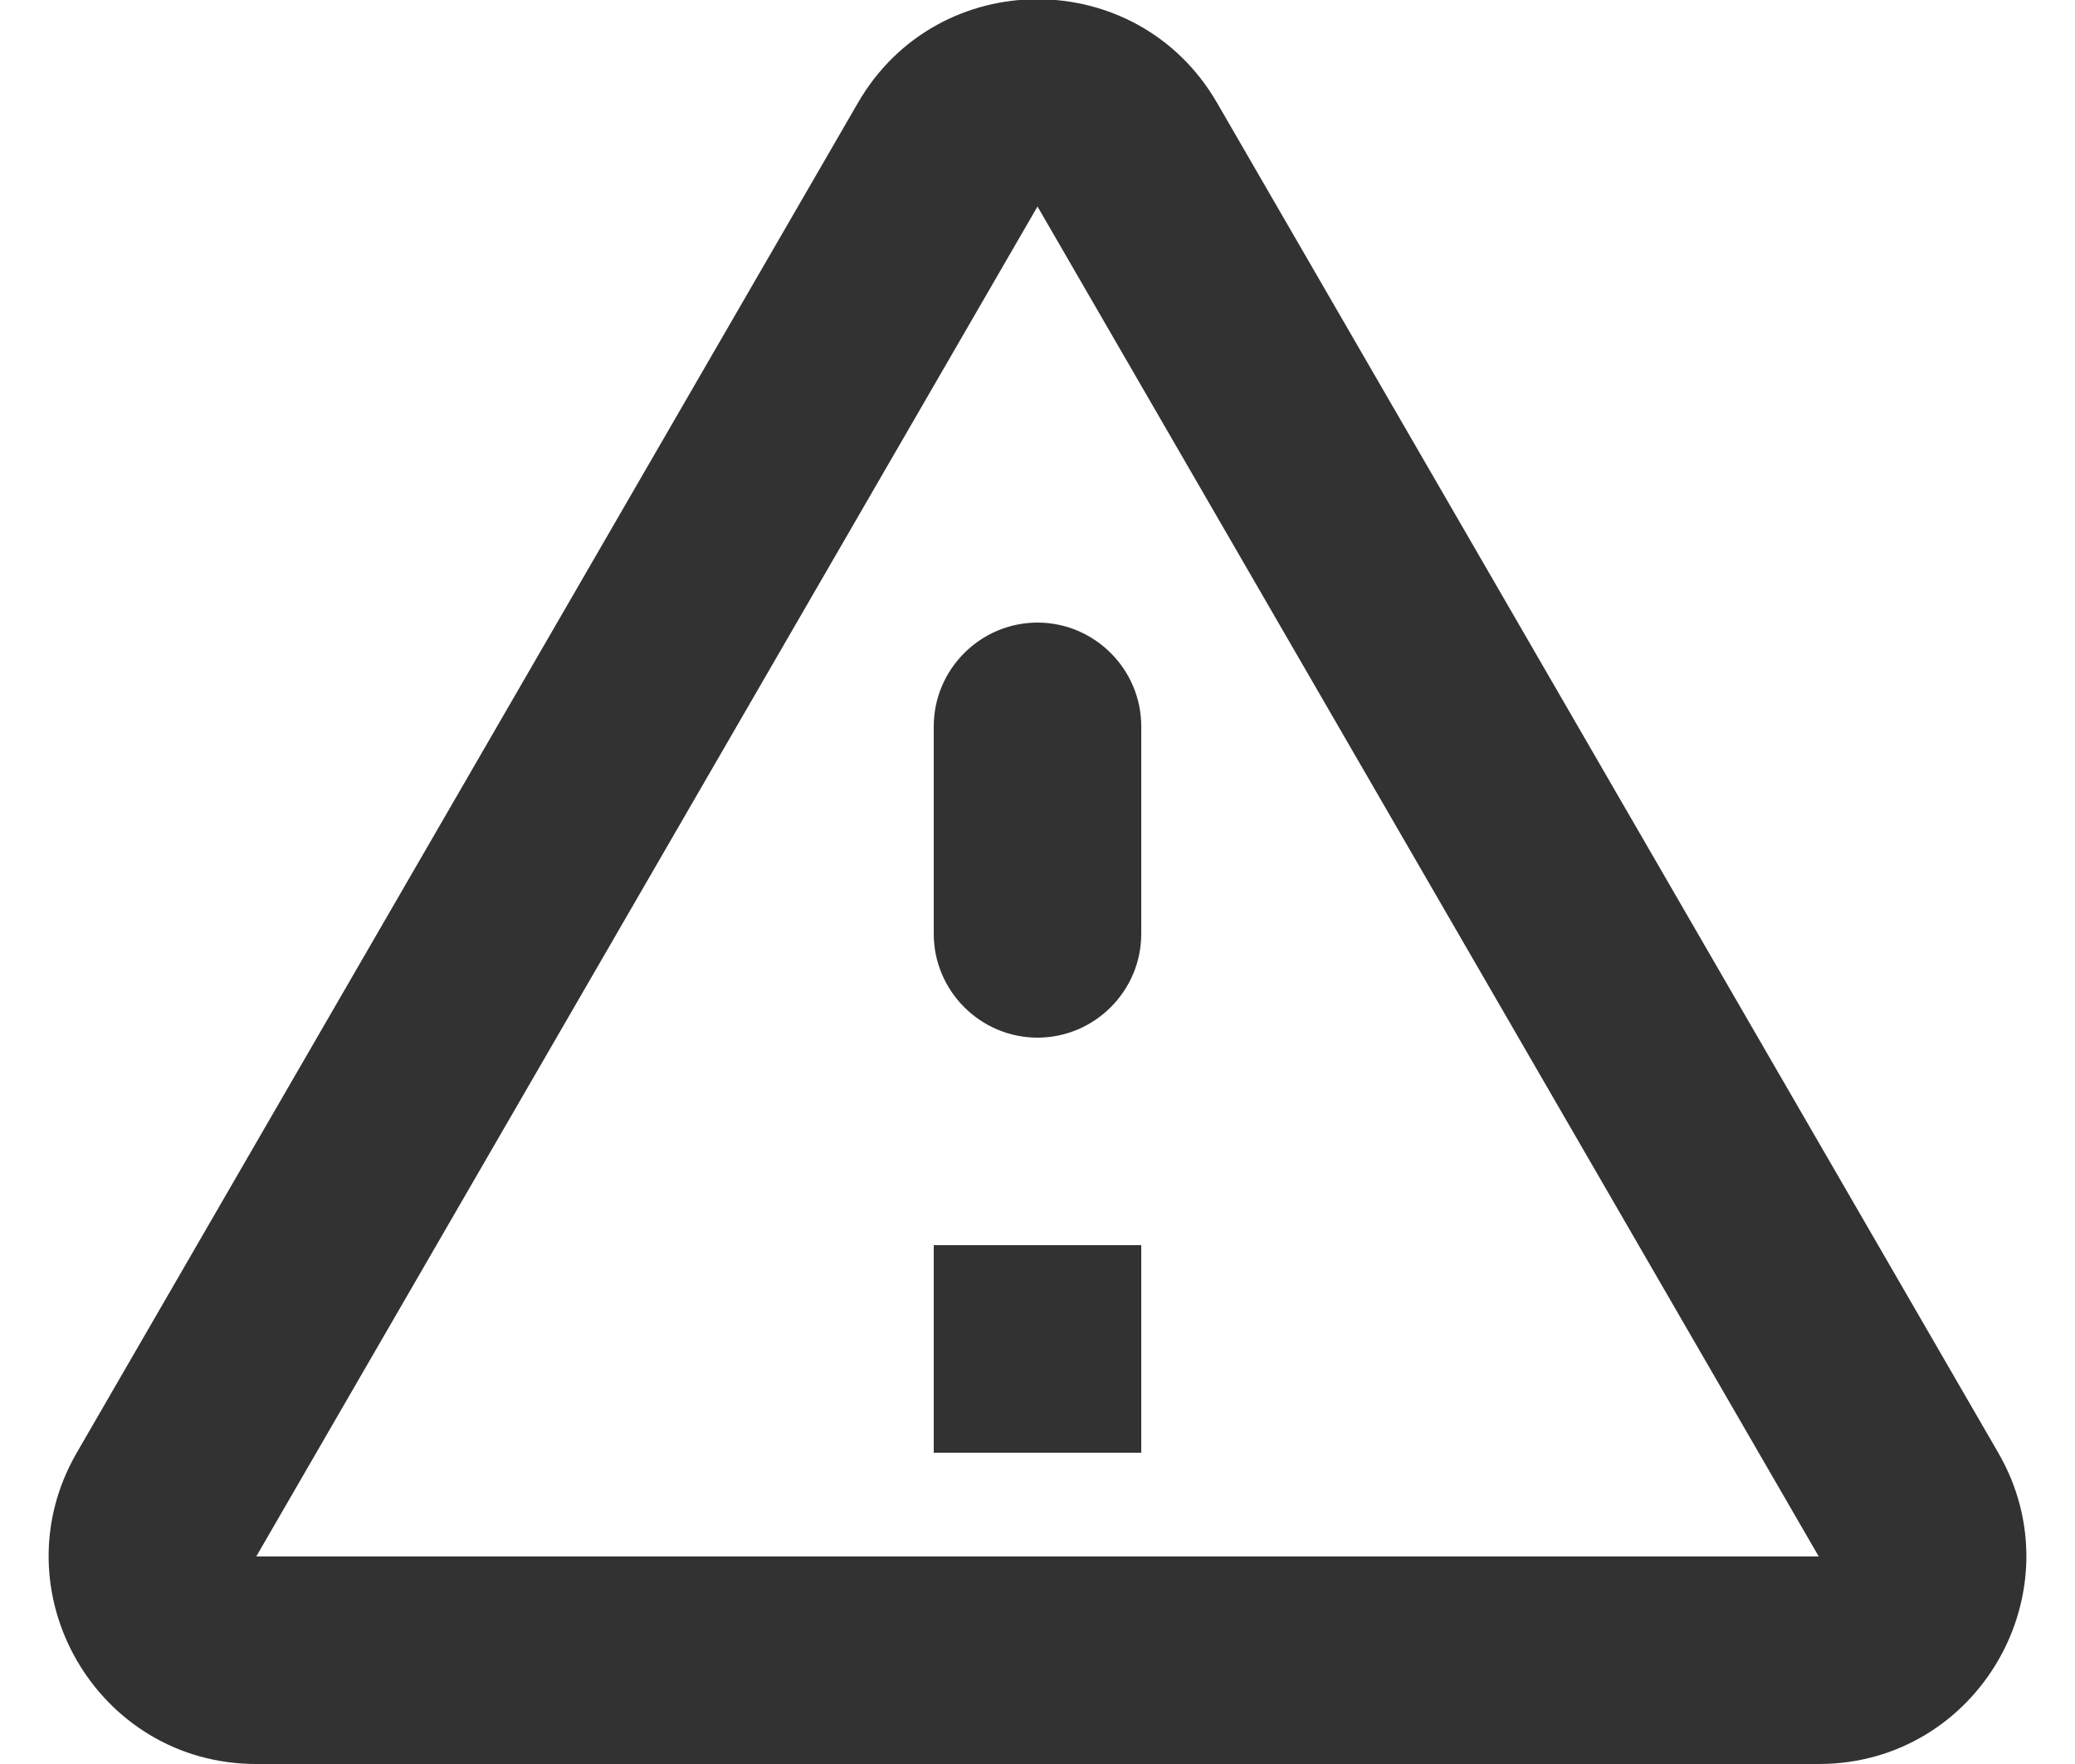 <svg xmlns="http://www.w3.org/2000/svg" width="20" height="17" viewBox="0 0 20 17" fill="none"><path d="M10 1.99L17.53 15H2.47L10 1.99ZM0.74 14C-0.03 15.33 0.93 17 2.47 17H17.53C19.07 17 20.03 15.33 19.26 14L11.73 0.99C10.96 -0.34 9.04 -0.34 8.27 0.99L0.74 14ZM9 7V9C9 9.55 9.45 10 10 10C10.55 10 11 9.55 11 9V7C11 6.45 10.55 6 10 6C9.45 6 9 6.45 9 7ZM9 12H11V14H9V12Z" fill="#323232"></path></svg>
